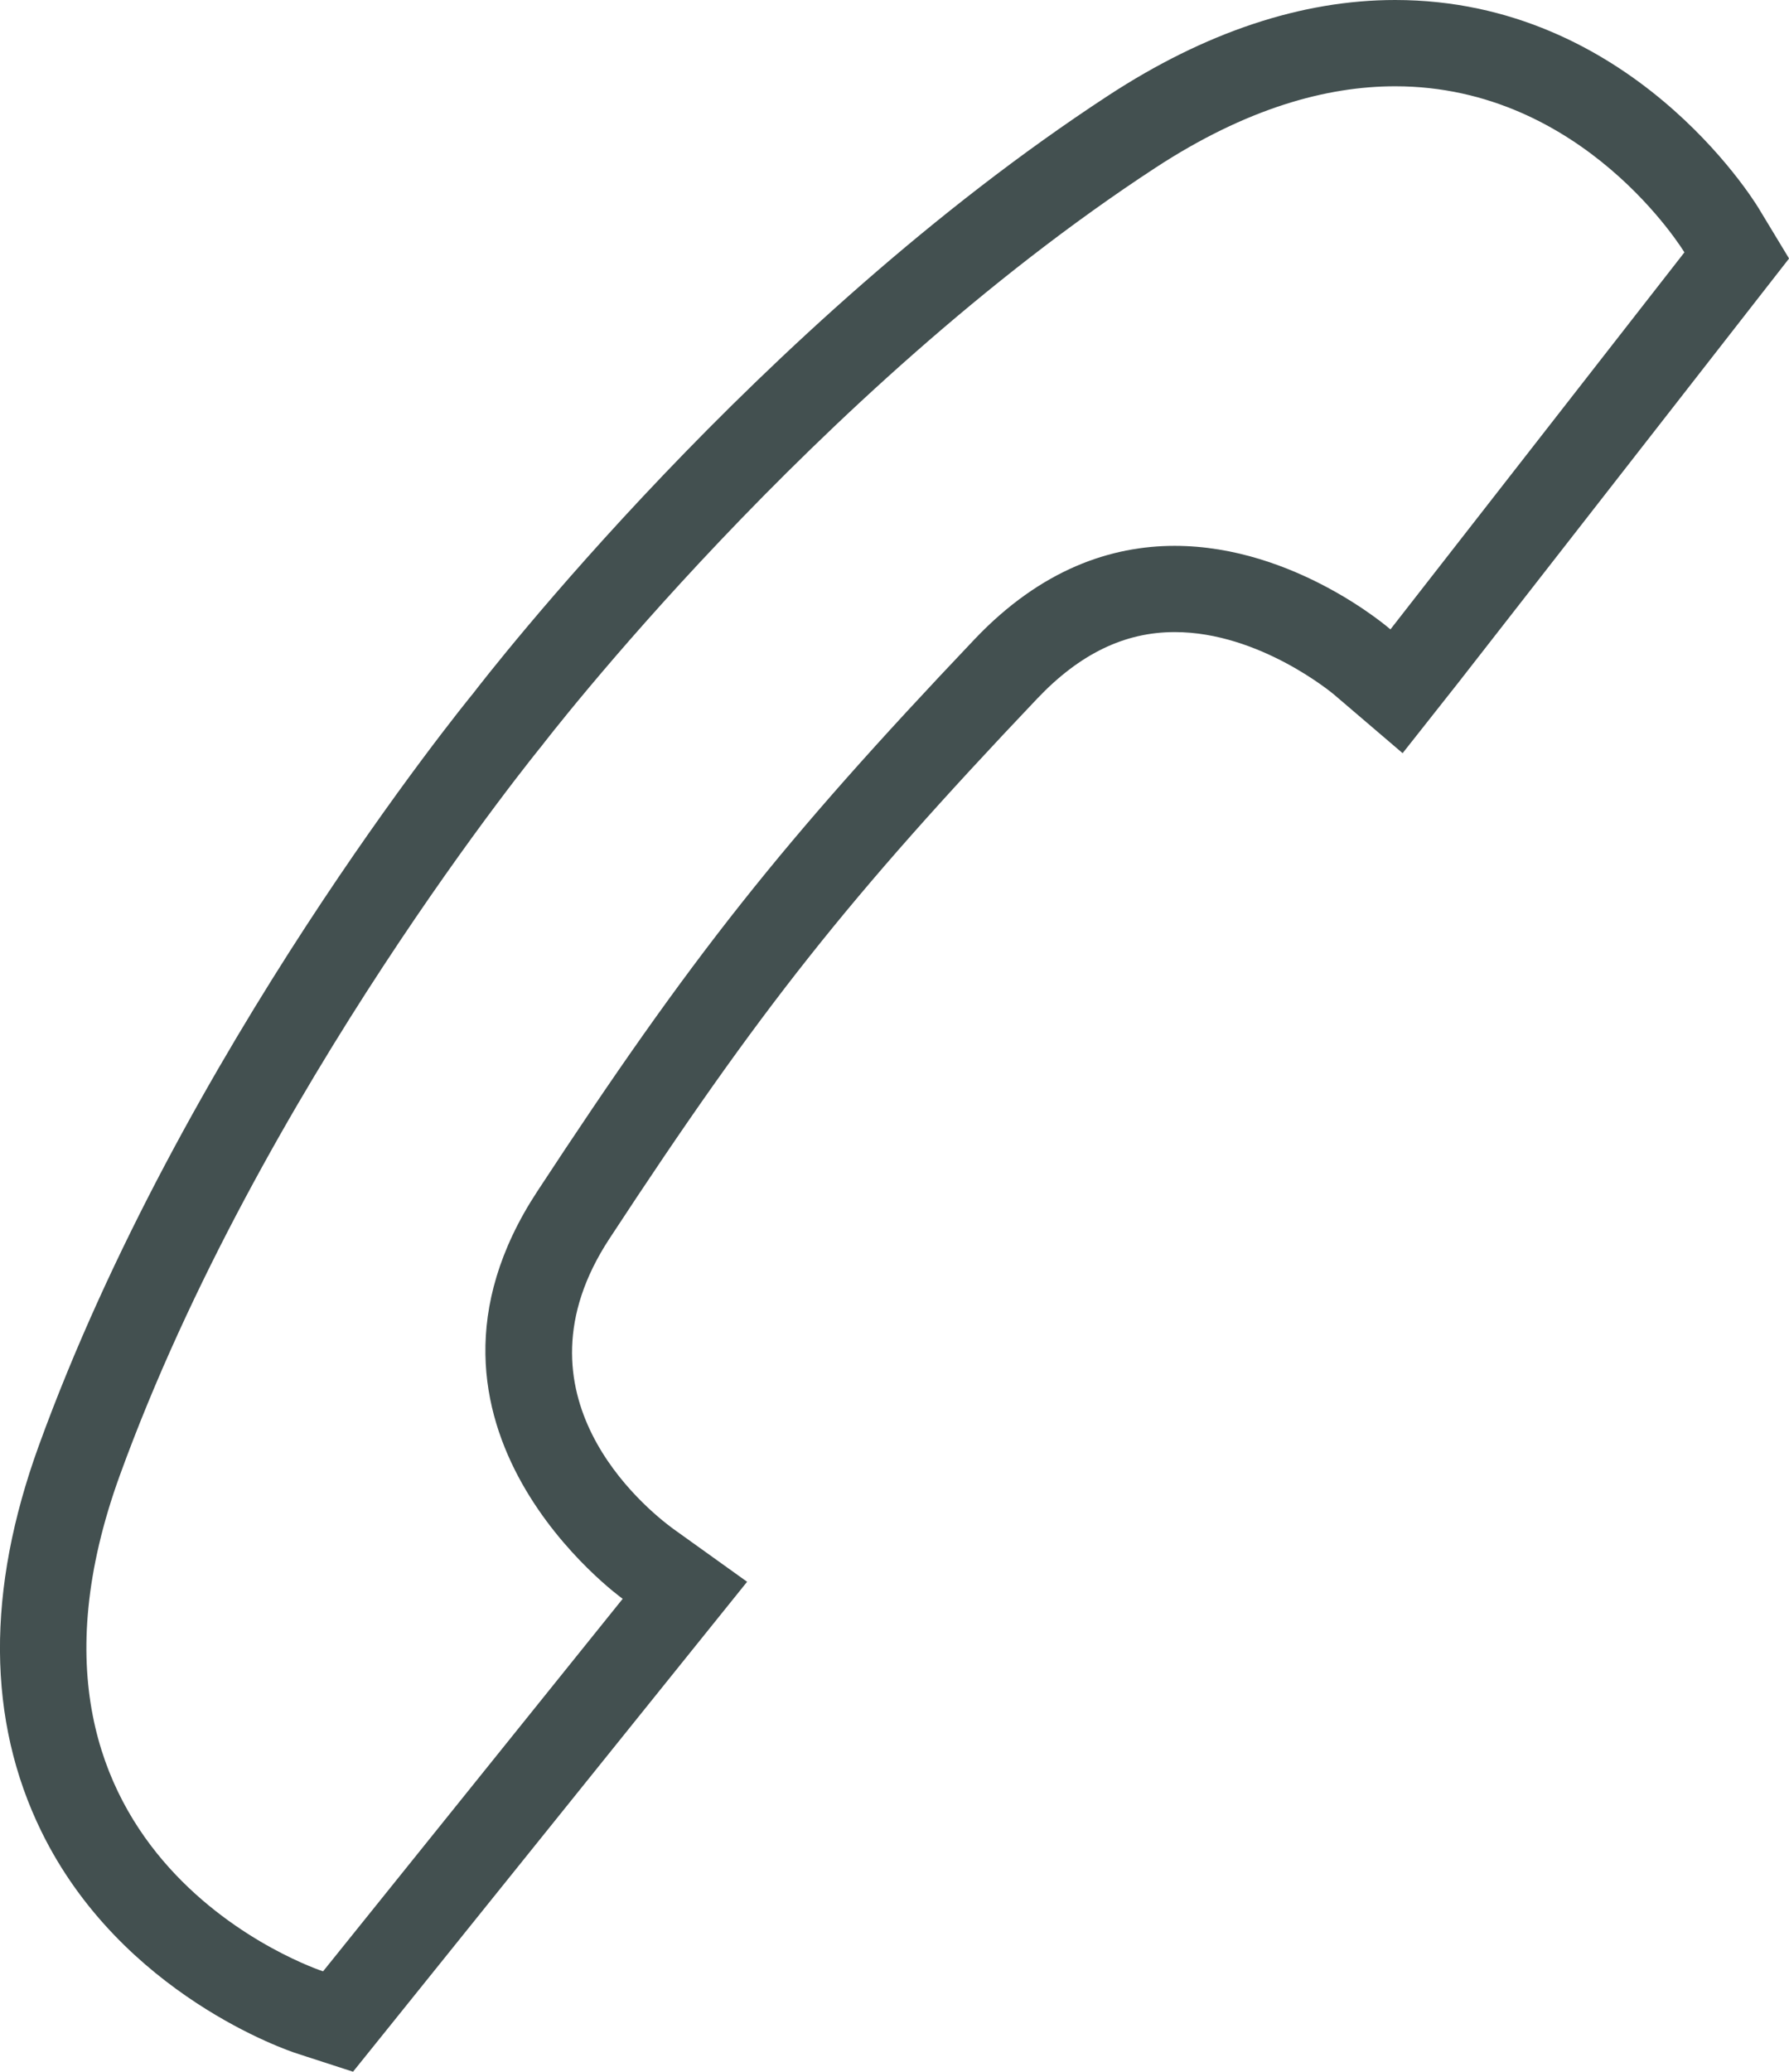 <?xml version="1.0" encoding="utf-8"?>
<!-- Generator: Adobe Illustrator 17.0.0, SVG Export Plug-In . SVG Version: 6.00 Build 0)  -->
<!DOCTYPE svg PUBLIC "-//W3C//DTD SVG 1.1//EN" "http://www.w3.org/Graphics/SVG/1.1/DTD/svg11.dtd">
<svg version="1.1" id="Layer_1" xmlns="http://www.w3.org/2000/svg" xmlns:xlink="http://www.w3.org/1999/xlink" x="0px" y="0px"
	 width="31.115px" height="36.014px" viewBox="0 0 31.115 36.014" enable-background="new 0 0 31.115 36.014" xml:space="preserve">
<path fill="#435050" d="M24.266,1.5c3.283,0,5.03,2.887,5.03,2.887l-5.113,6.554c0,0-1.66-1.452-3.753-1.452
	c-1.099,0-2.318,0.401-3.479,1.623c-3.371,3.549-4.924,5.509-7.608,9.601c-2.685,4.093,1.487,7.08,1.487,7.08l-5.211,6.476
	c0,0-5.963-1.934-3.535-8.622c2.429-6.688,7.34-12.684,7.34-12.684S14.139,6.81,20.095,2.917C21.681,1.88,23.074,1.5,24.266,1.5
	 M24.266,0c-1.626,0-3.305,0.559-4.992,1.662C13.174,5.649,8.432,11.79,8.233,12.049c-0.177,0.215-5.072,6.235-7.559,13.085
	c-0.914,2.517-0.899,4.771,0.044,6.7c1.39,2.845,4.315,3.821,4.439,3.861l0.983,0.319l0.648-0.805l5.211-6.476l0.995-1.236
	l-1.29-0.924c-0.491-0.361-2.886-2.324-1.106-5.038c2.62-3.995,4.151-5.926,7.442-9.391c0.739-0.778,1.521-1.156,2.391-1.156
	c1.481,0,2.759,1.076,2.772,1.087l1.192,1.018l0.972-1.23l5.113-6.554l0.636-0.815l-0.535-0.884C30.49,3.463,28.347,0,24.266,0
	L24.266,0z"/>
</svg>
